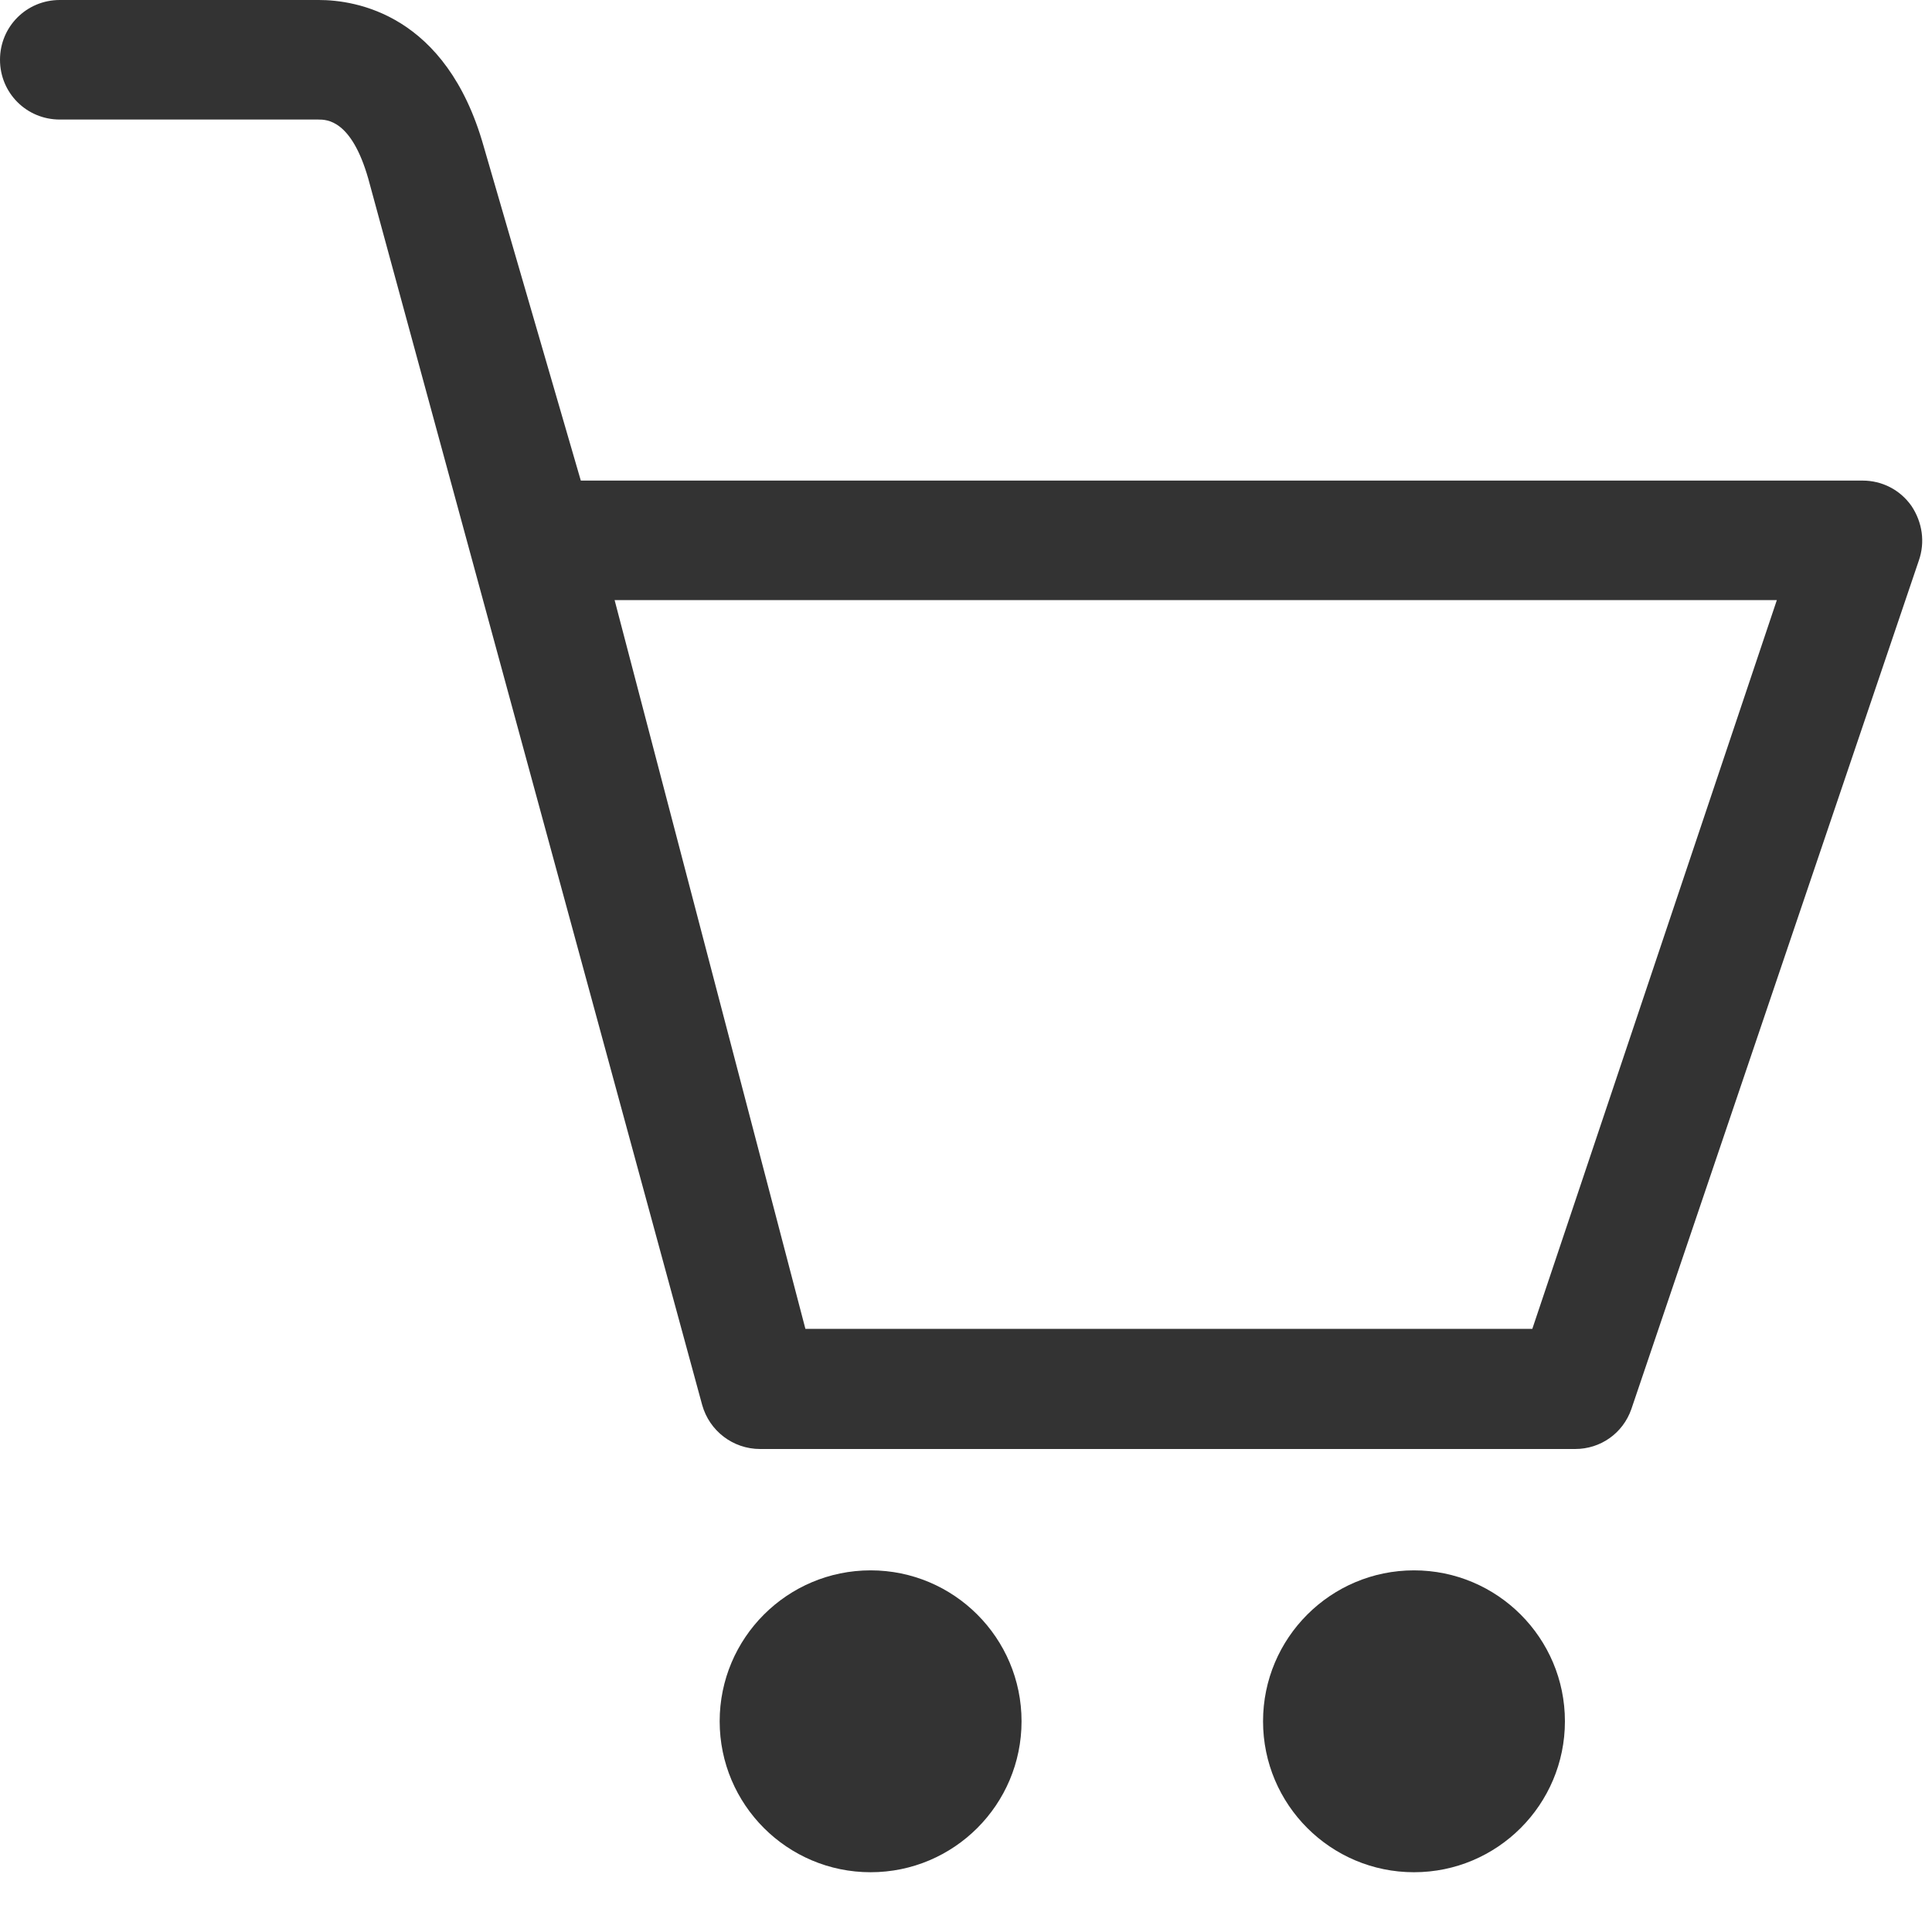 <svg width="32" height="32" viewBox="0 0 32 32" xmlns="http://www.w3.org/2000/svg">
    <path fill="#333" fill-rule="evenodd" d="M31.66,8.38c-.19-.27-.49-.42-.81-.42H9.62l-1.61-5.54C7.39.23,5.89,0,5.28,0H.99C.44,0,0,.44,0,.99s.44.99.99.99h4.28c.14,0,.55,0,.83.98l5.53,20.31c.12.43.51.73.96.73h13.5c.42,0,.79-.26.93-.66l4.76-14.05c.11-.31.06-.64-.12-.91ZM25.39,22.01h-12.05l-3.16-12.07h19.25l-4.05,12.07ZM23.42,26.01c-1.38,0-2.5,1.12-2.5,2.5s1.12,2.5,2.5,2.5,2.5-1.12,2.5-2.5-1.12-2.5-2.5-2.5ZM14.42,26.01c-1.38,0-2.5,1.12-2.5,2.5s1.12,2.5,2.5,2.5,2.5-1.12,2.5-2.5-1.12-2.5-2.5-2.5Z" />
</svg>
